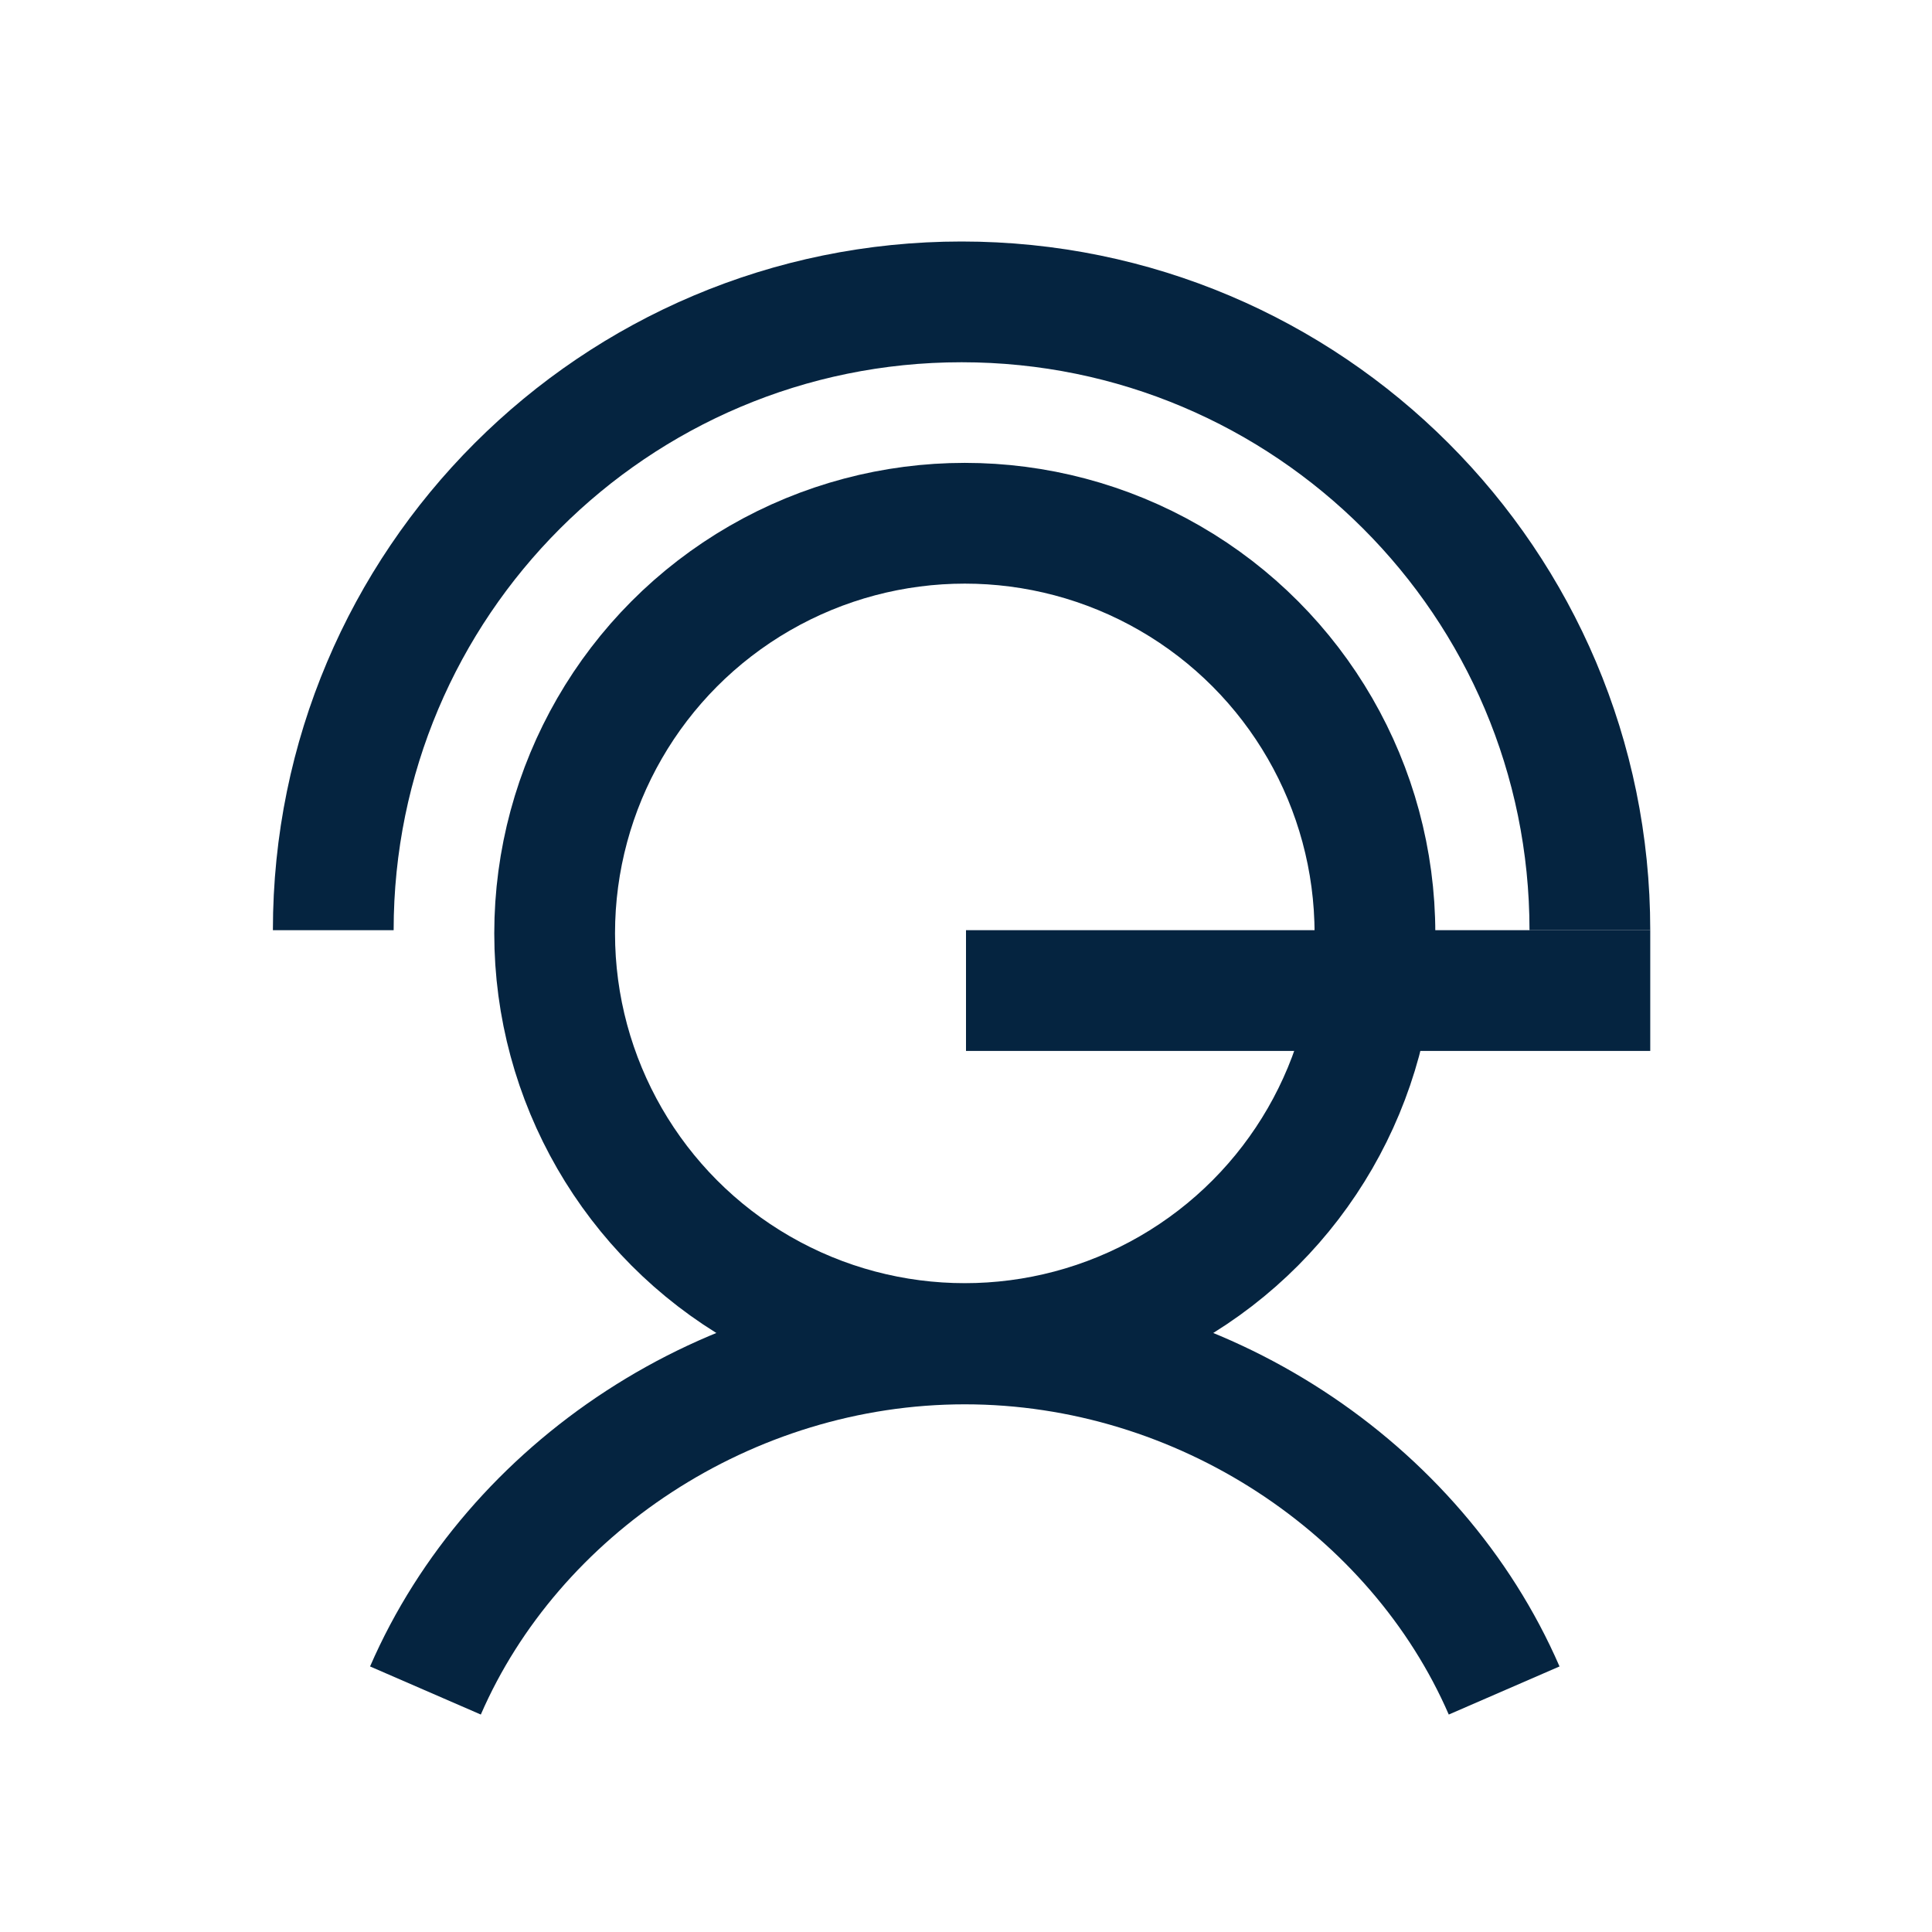 <?xml version="1.0" encoding="UTF-8"?>
<svg xmlns="http://www.w3.org/2000/svg" id="Layer_2" data-name="Layer 2" viewBox="0 0 48 48">
  <defs>
    <style>
      .cls-1, .cls-2, .cls-3 {
        fill: none;
      }

      .cls-2 {
        fill-rule: evenodd;
      }

      .cls-2, .cls-3 {
        stroke: #052440;
        stroke-miterlimit: 10;
        stroke-width: 3px;
      }
    </style>
  </defs>
  <g id="Design">
    <path class="cls-2" d="M10.57,42c2.18-5.02,7.51-8.61,13.4-8.61s11.22,3.59,13.4,8.61"></path>
    <circle class="cls-3" cx="23.97" cy="23.19" r="10.19"></circle>
    <path class="cls-2" d="M8.28,23.11c0-8.62,6.99-15.61,15.61-15.61s15.61,6.99,15.61,15.61"></path>
    <path class="cls-2" d="M24,24.61h17"></path>
  </g>
  <g id="Boundingbox">
    <rect class="cls-1" width="48" height="48"></rect>
  </g>
</svg>
